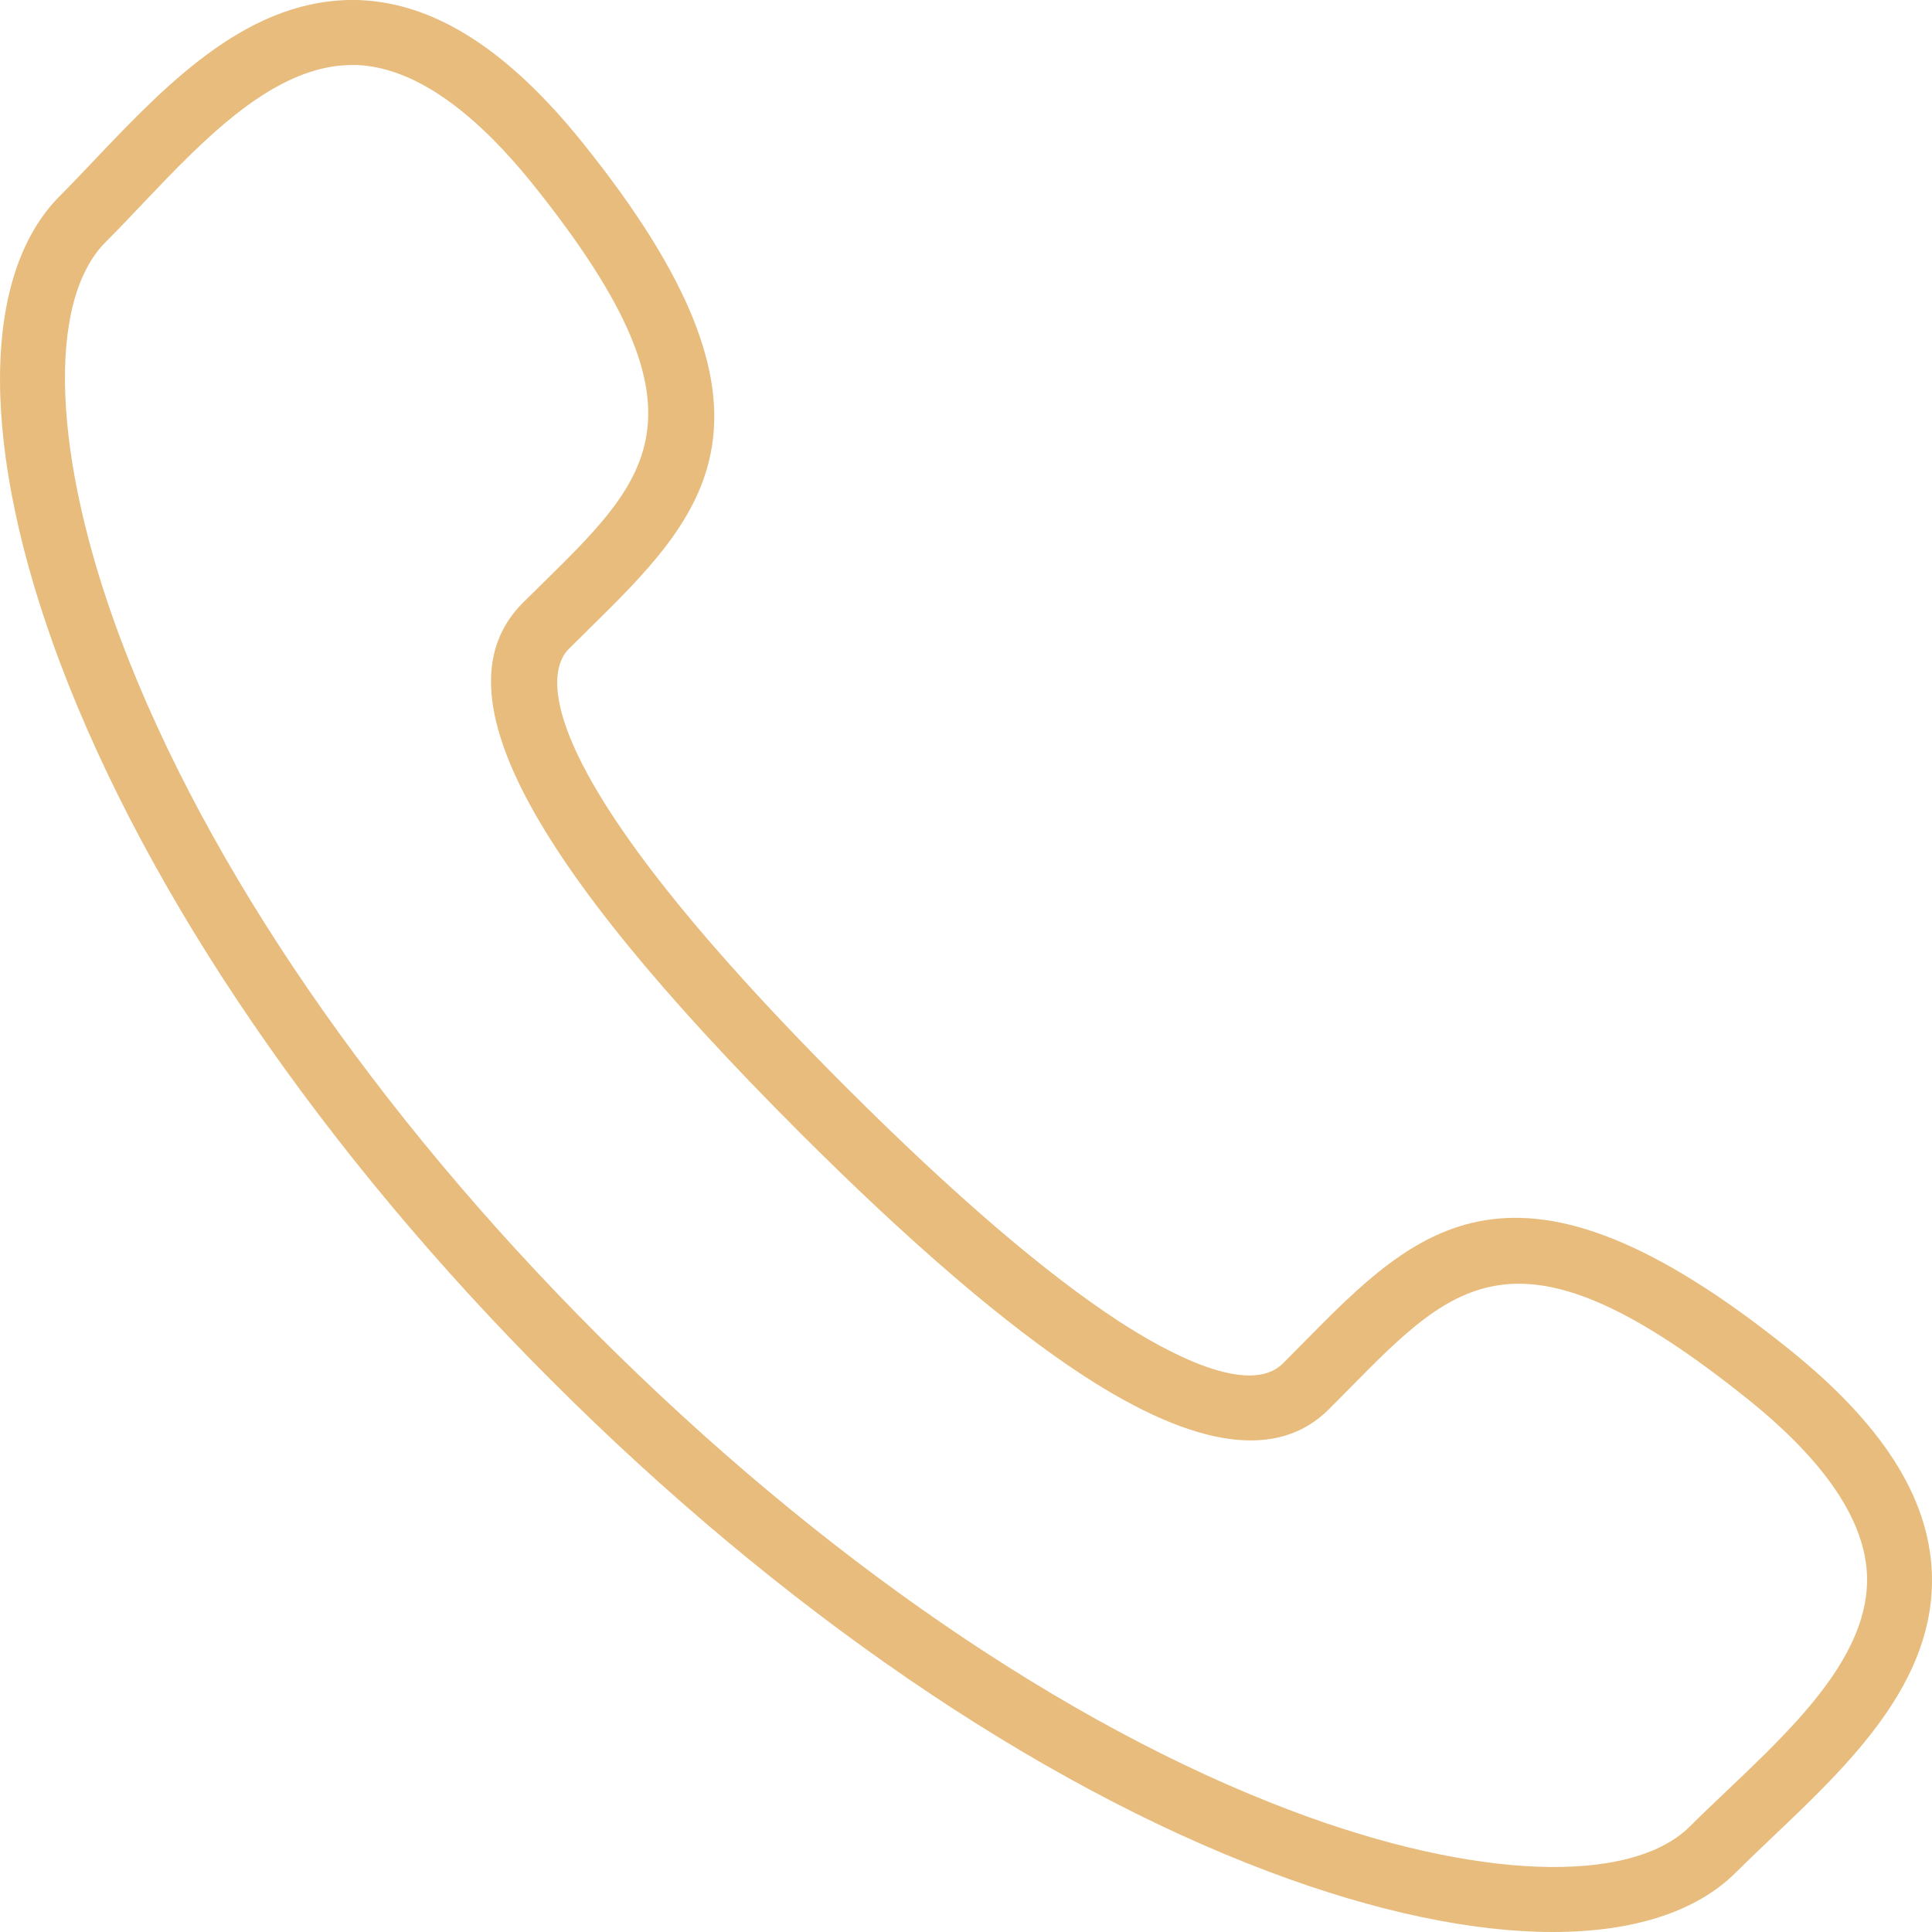 <svg width="20" height="20" viewBox="0 0 20 20" fill="none" xmlns="http://www.w3.org/2000/svg">
<path fill-rule="evenodd" clip-rule="evenodd" d="M13.132 19.374C14.237 19.791 15.242 20 16.074 20C16.902 20 17.56 19.794 17.971 19.382C18.075 19.279 18.185 19.173 18.299 19.065C18.315 19.049 18.332 19.033 18.349 19.017C19.144 18.262 20.045 17.407 19.998 16.276C19.966 15.495 19.482 14.74 18.52 13.967C15.679 11.683 14.666 12.71 13.493 13.9L13.281 14.114C12.928 14.466 12.069 13.994 11.589 13.682C10.826 13.186 9.871 12.367 8.752 11.248C5.323 7.818 5.691 6.915 5.886 6.72L6.097 6.511L6.098 6.51C7.29 5.336 8.319 4.322 6.034 1.481C5.261 0.518 4.505 0.034 3.726 0.001C2.594 -0.039 1.74 0.855 0.985 1.649L0.973 1.662C0.852 1.789 0.735 1.913 0.62 2.028C-0.208 2.856 -0.206 4.664 0.624 6.867C1.539 9.29 3.344 11.927 5.709 14.291C8.073 16.655 10.709 18.461 13.132 19.374ZM1.473 2.112C2.116 1.436 2.841 0.673 3.645 0.673C3.662 0.673 3.68 0.673 3.697 0.673C4.264 0.698 4.874 1.111 5.511 1.901C7.415 4.27 6.742 4.932 5.626 6.03L5.411 6.242C4.521 7.135 5.431 8.876 8.277 11.722C9.429 12.874 10.42 13.723 11.223 14.245C12.38 14.997 13.232 15.114 13.757 14.588L13.972 14.371L13.973 14.37C15.07 13.257 15.732 12.586 18.099 14.489C18.89 15.125 19.303 15.735 19.327 16.302C19.361 17.127 18.579 17.87 17.889 18.526L17.887 18.528C17.751 18.657 17.619 18.782 17.496 18.905C16.88 19.52 15.261 19.46 13.37 18.745C11.034 17.865 8.483 16.114 6.185 13.816C3.886 11.518 2.135 8.966 1.254 6.63C0.541 4.739 0.478 3.12 1.095 2.504C1.215 2.384 1.336 2.257 1.461 2.125L1.473 2.113L1.473 2.112Z" fill="#E7BC7C"/>
</svg>

